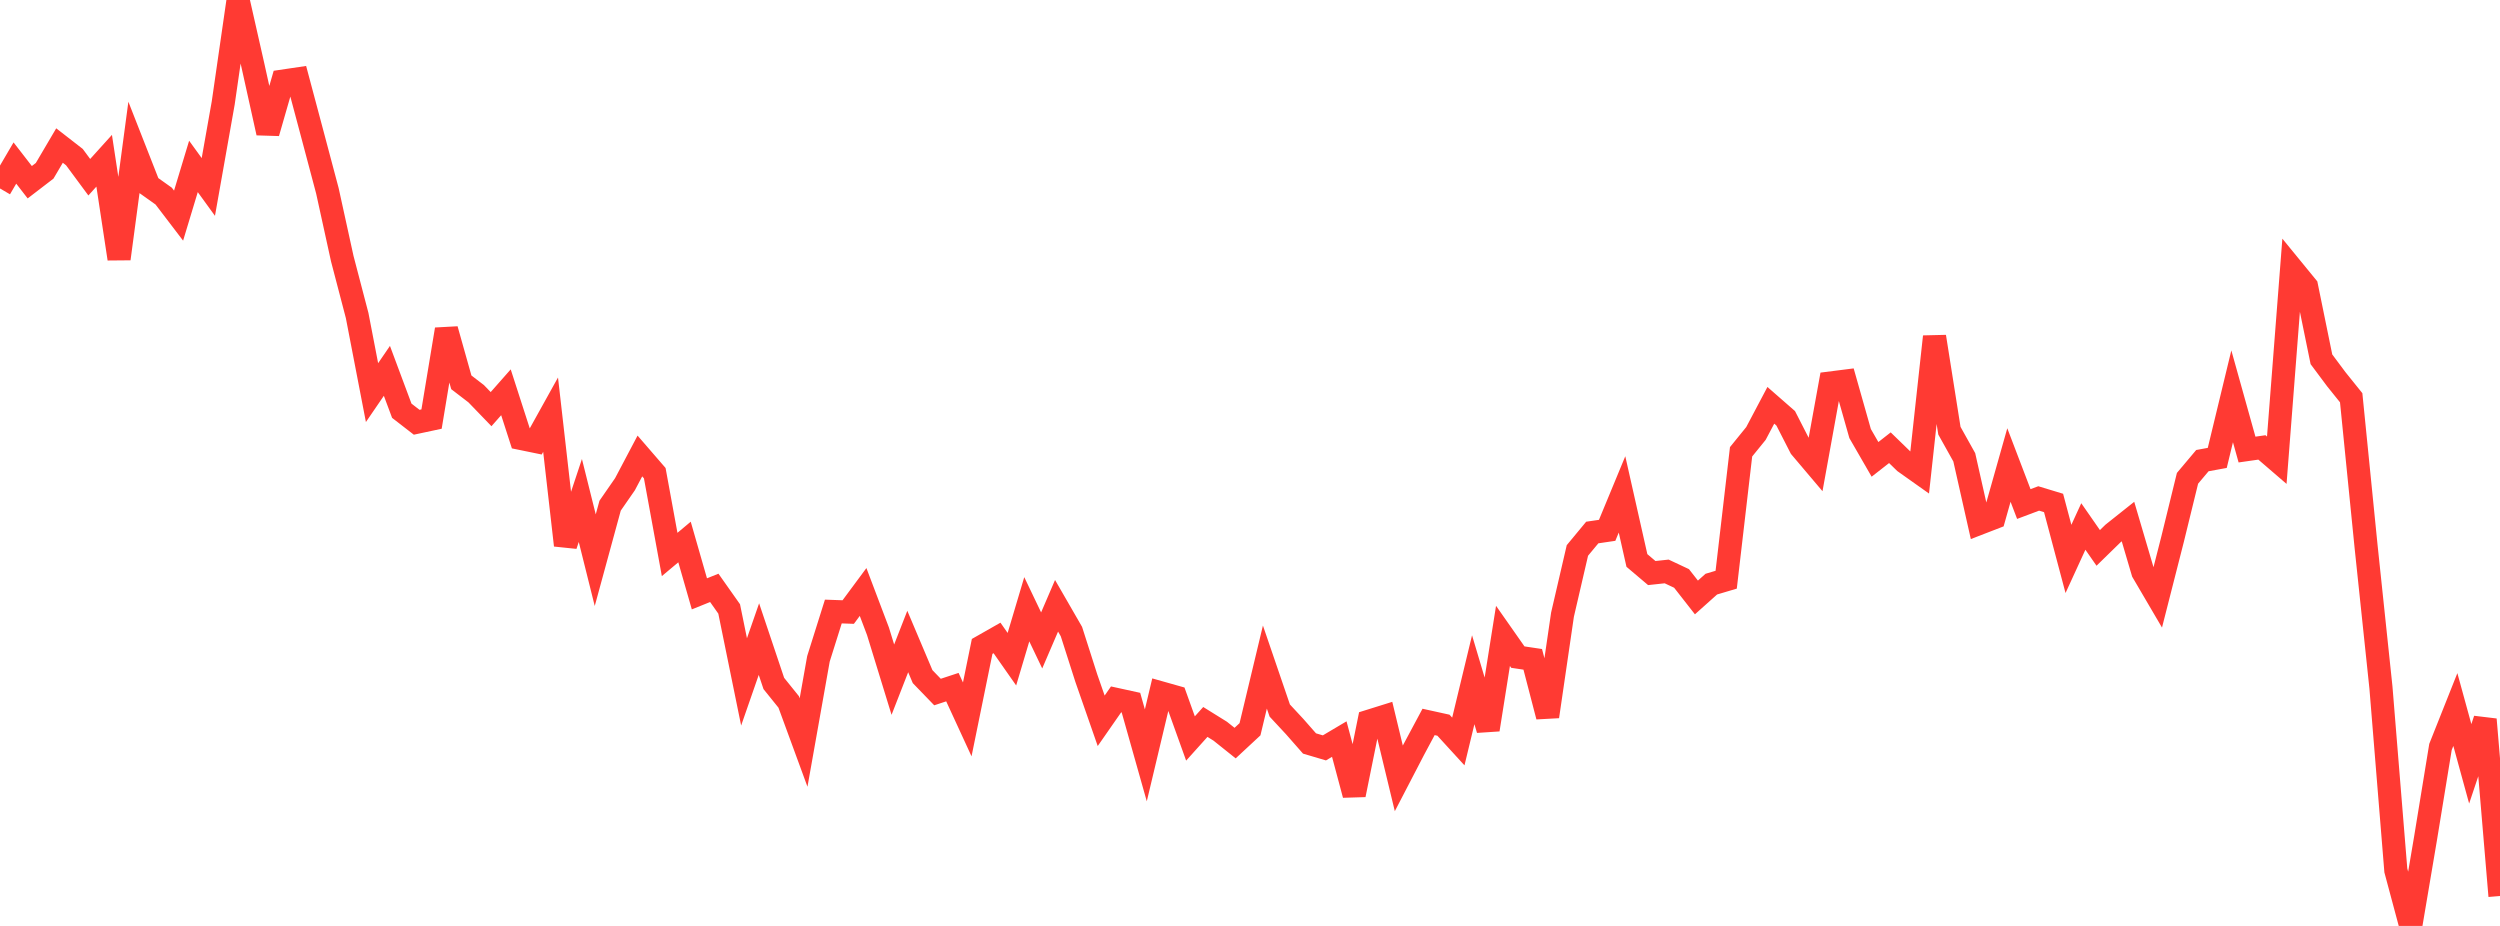 <?xml version="1.0" standalone="no"?>
<!DOCTYPE svg PUBLIC "-//W3C//DTD SVG 1.1//EN" "http://www.w3.org/Graphics/SVG/1.1/DTD/svg11.dtd">

<svg width="135" height="50" viewBox="0 0 135 50" preserveAspectRatio="none" 
  xmlns="http://www.w3.org/2000/svg"
  xmlns:xlink="http://www.w3.org/1999/xlink">


<polyline points="0.0, 10.177 0.804, 8.804 1.607, 9.84 2.411, 9.223 3.214, 7.859 4.018, 8.484 4.821, 9.57 5.625, 8.68 6.429, 13.974 7.232, 7.969 8.036, 10.019 8.839, 10.59 9.643, 11.644 10.446, 8.987 11.25, 10.096 12.054, 5.559 12.857, 0.0 13.661, 3.551 14.464, 7.175 15.268, 4.381 16.071, 4.262 16.875, 7.277 17.679, 10.304 18.482, 13.965 19.286, 17.039 20.089, 21.201 20.893, 20.026 21.696, 22.179 22.5, 22.802 23.304, 22.63 24.107, 17.787 24.911, 20.645 25.714, 21.261 26.518, 22.094 27.321, 21.183 28.125, 23.674 28.929, 23.839 29.732, 22.393 30.536, 29.443 31.339, 27.026 32.143, 30.25 32.946, 27.307 33.75, 26.146 34.554, 24.623 35.357, 25.552 36.161, 29.941 36.964, 29.268 37.768, 32.068 38.571, 31.744 39.375, 32.883 40.179, 36.823 40.982, 34.512 41.786, 36.907 42.589, 37.904 43.393, 40.096 44.196, 35.577 45.0, 33.022 45.804, 33.051 46.607, 31.967 47.411, 34.09 48.214, 36.702 49.018, 34.641 49.821, 36.538 50.625, 37.37 51.429, 37.105 52.232, 38.847 53.036, 34.906 53.839, 34.449 54.643, 35.597 55.446, 32.9 56.25, 34.583 57.054, 32.712 57.857, 34.105 58.661, 36.62 59.464, 38.923 60.268, 37.767 61.071, 37.943 61.875, 40.789 62.679, 37.412 63.482, 37.639 64.286, 39.878 65.089, 38.985 65.893, 39.485 66.696, 40.127 67.5, 39.38 68.304, 36.021 69.107, 38.369 69.911, 39.234 70.714, 40.148 71.518, 40.386 72.321, 39.91 73.125, 42.92 73.929, 38.946 74.732, 38.695 75.536, 42.032 76.339, 40.486 77.143, 38.984 77.946, 39.161 78.75, 40.04 79.554, 36.706 80.357, 39.399 81.161, 34.338 81.964, 35.484 82.768, 35.604 83.571, 38.692 84.375, 33.191 85.179, 29.725 85.982, 28.756 86.786, 28.638 87.589, 26.698 88.393, 30.265 89.196, 30.945 90.0, 30.858 90.804, 31.236 91.607, 32.262 92.411, 31.543 93.214, 31.304 94.018, 24.397 94.821, 23.408 95.625, 21.887 96.429, 22.59 97.232, 24.16 98.036, 25.11 98.839, 20.683 99.643, 20.581 100.446, 23.412 101.25, 24.806 102.054, 24.177 102.857, 24.957 103.661, 25.527 104.464, 18.179 105.268, 23.257 106.071, 24.695 106.875, 28.265 107.679, 27.954 108.482, 25.111 109.286, 27.218 110.089, 26.916 110.893, 27.16 111.696, 30.182 112.5, 28.43 113.304, 29.587 114.107, 28.803 114.911, 28.164 115.714, 30.889 116.518, 32.261 117.321, 29.111 118.125, 25.829 118.929, 24.874 119.732, 24.727 120.536, 21.401 121.339, 24.276 122.143, 24.161 122.946, 24.852 123.75, 14.49 124.554, 15.473 125.357, 19.402 126.161, 20.48 126.964, 21.479 127.768, 29.506 128.571, 37.129 129.375, 47.002 130.179, 50.0 130.982, 45.252 131.786, 40.335 132.589, 38.315 133.393, 41.246 134.196, 38.85 135.0, 48.384" fill="none" stroke="#ff3a33" stroke-width="1.25"/>

</svg>